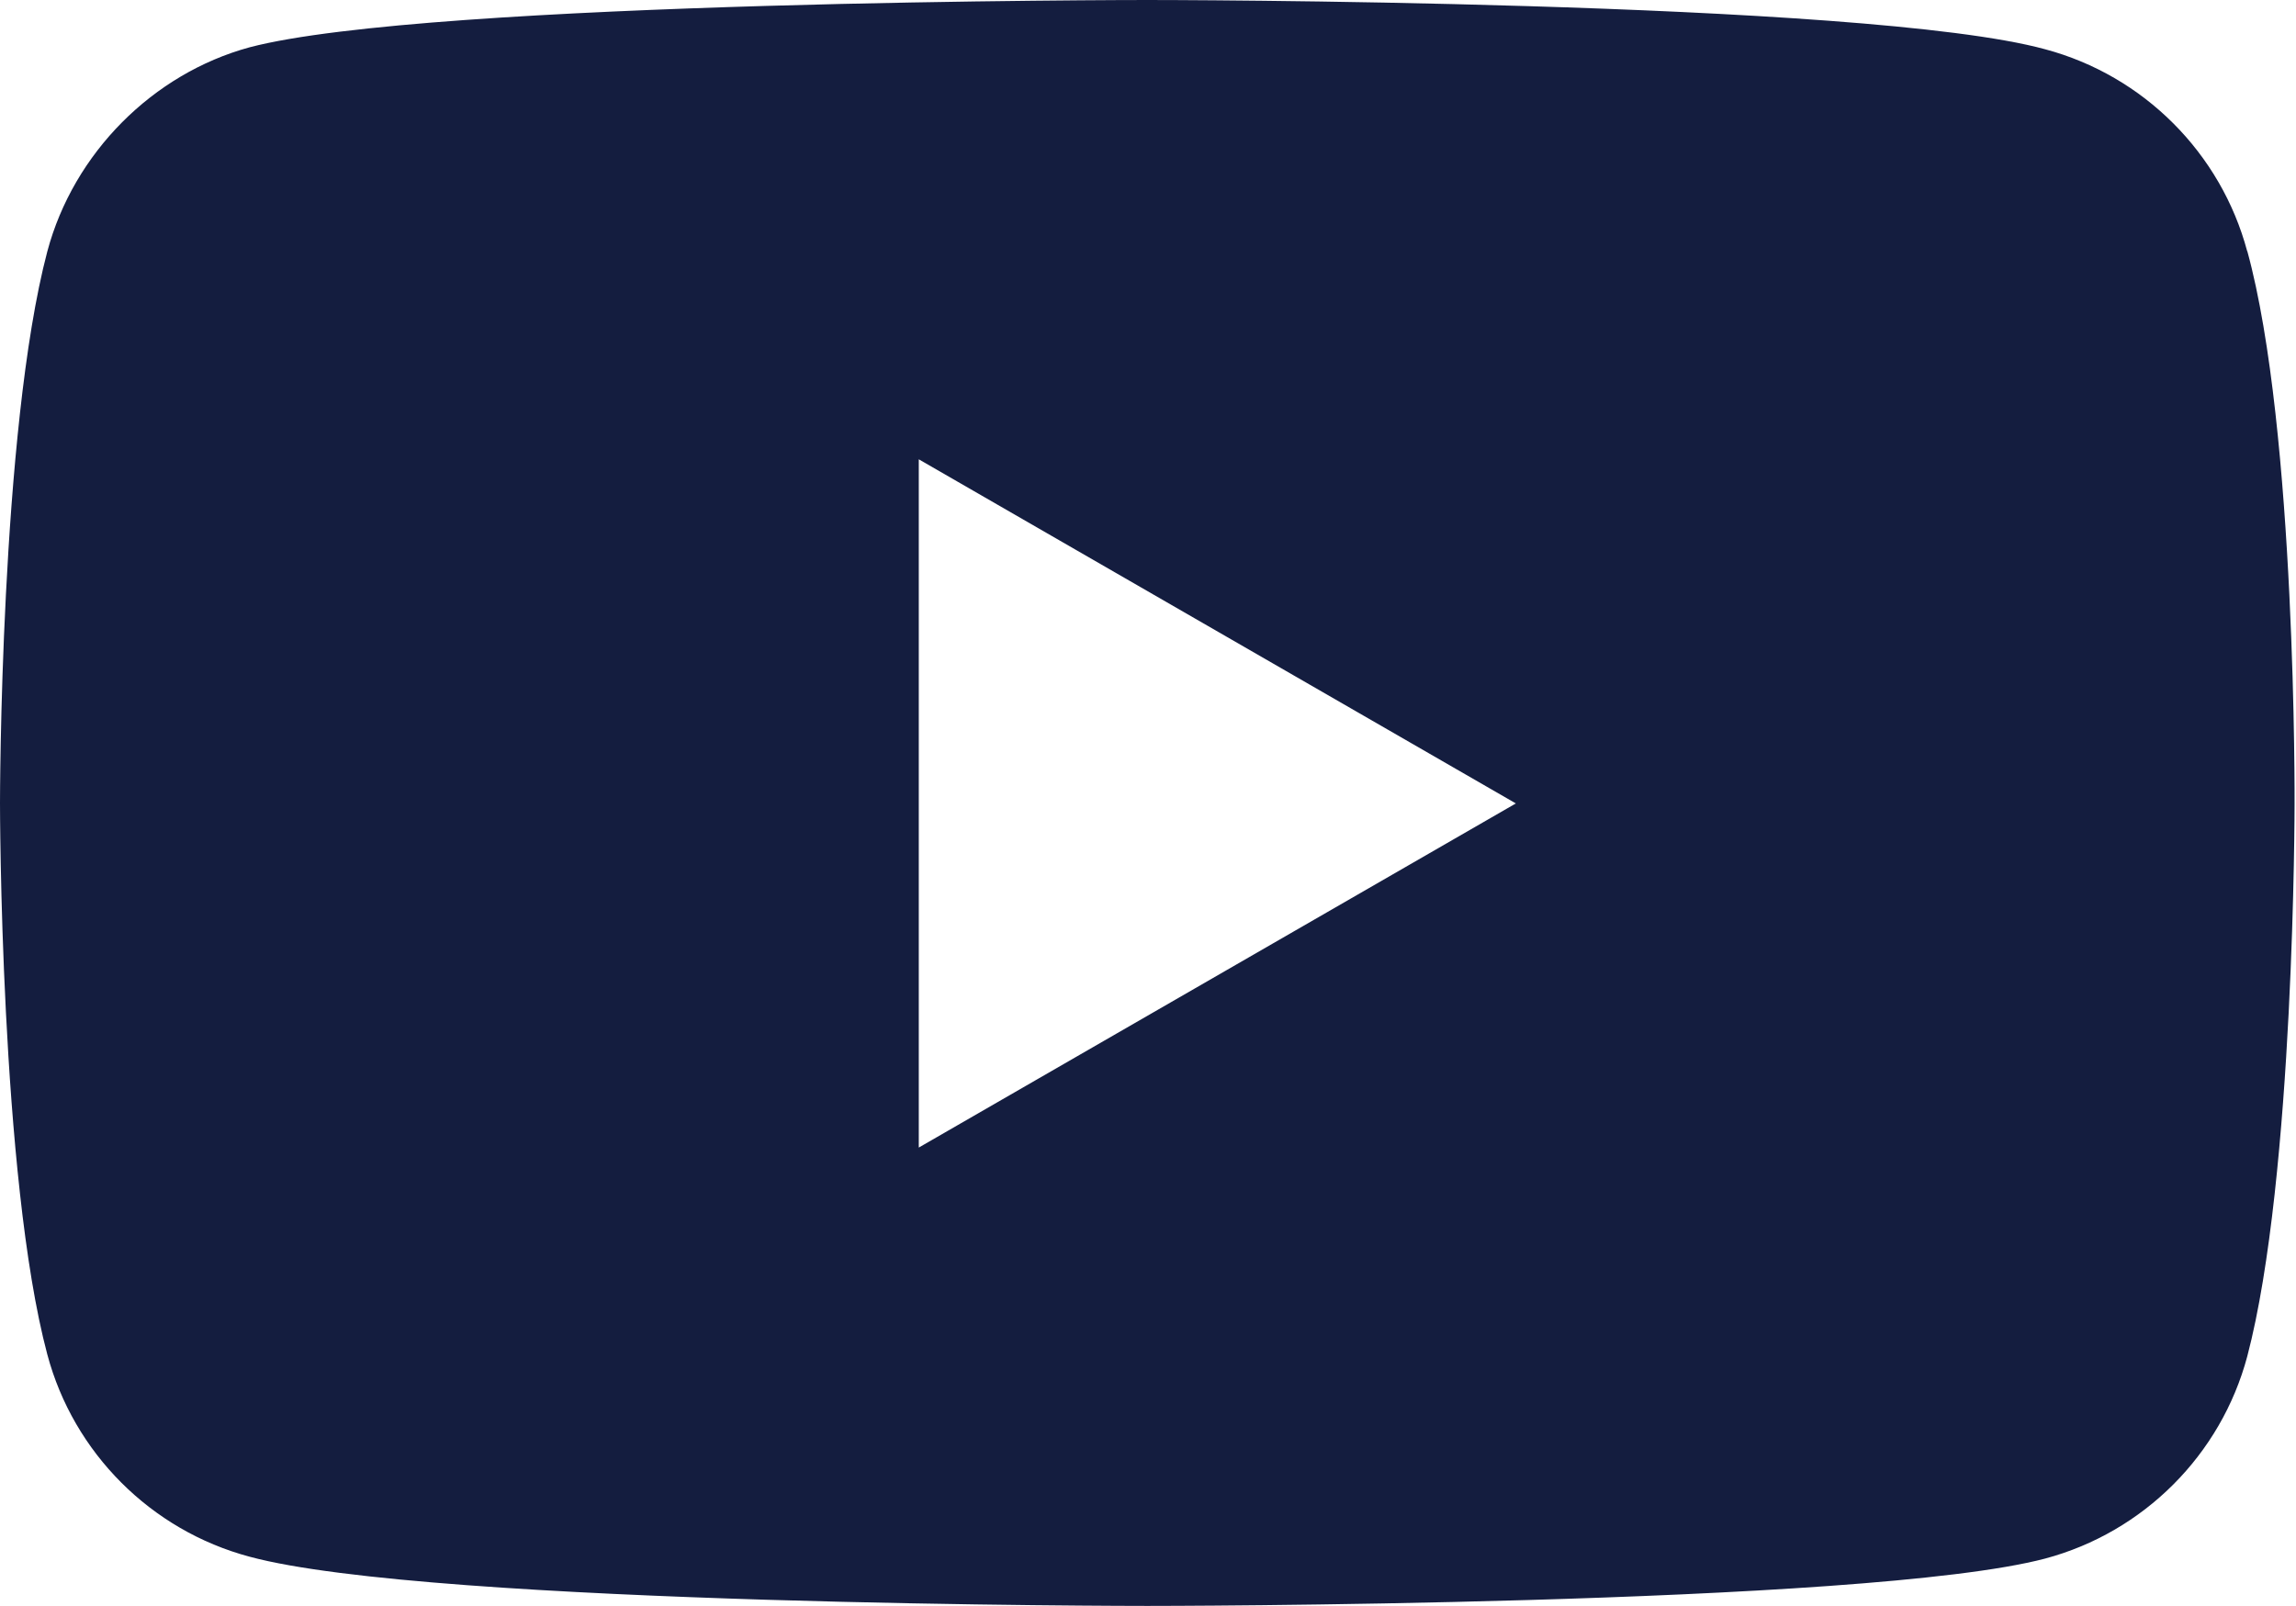 <svg id="Layer_1" xmlns="http://www.w3.org/2000/svg" version="1.1" xmlns:xlink="http://www.w3.org/1999/xlink" viewBox="0 0 480.3 336.1">
  <path fill="#141D3F" d="M470.1,52.6c-5.5-20.6-21.7-36.8-42.3-42.3C390.2,0,240,0,240,0,240,0,89.8,0,52.2,9.9,32,15.4,15.4,32,9.9,52.6,0,90.1,0,168,0,168c0,0,0,78.3,9.9,115.4,5.5,20.6,21.7,36.8,42.3,42.3,38,10.3,187.8,10.3,187.8,10.3,0,0,150.2,0,187.8-9.9,20.6-5.5,36.8-21.7,42.3-42.3,9.9-37.6,9.9-115.5,9.9-115.5,0,0,.4-78.3-9.9-115.8h0ZM192.2,240V96.1l124.9,72-124.9,72Z"/>
</svg>